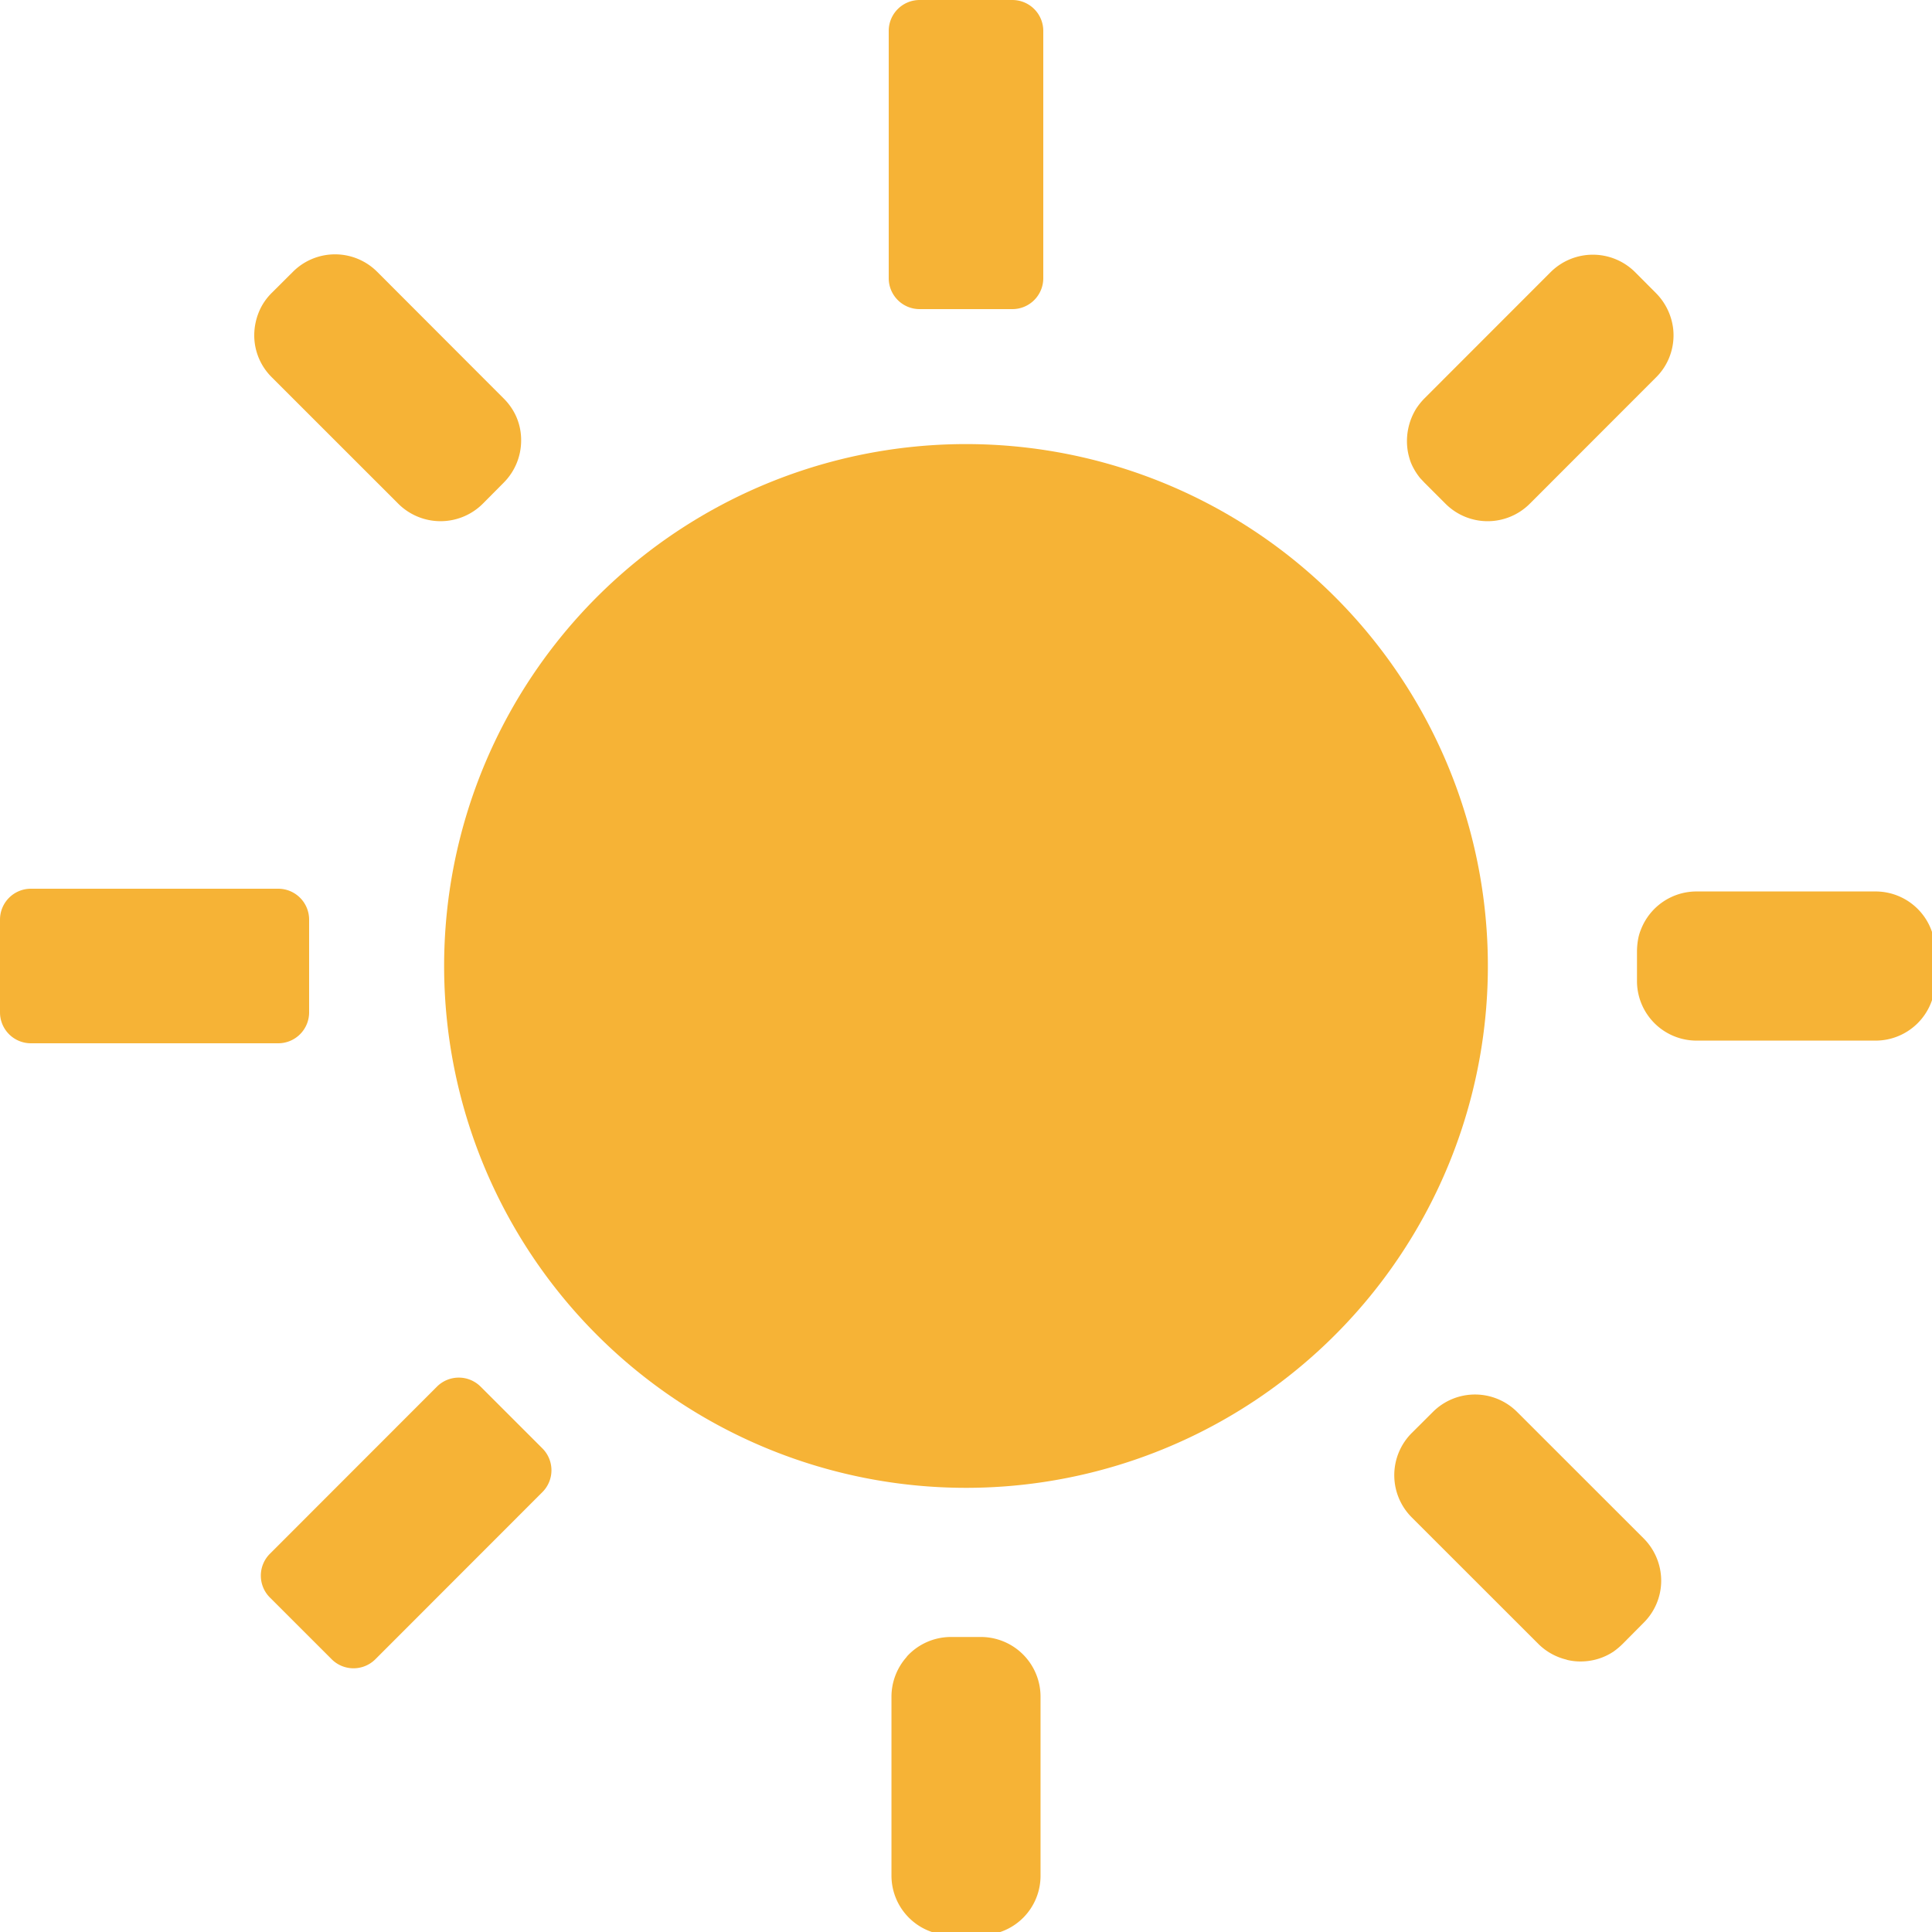 <?xml version="1.0" encoding="UTF-8"?>
<svg xmlns="http://www.w3.org/2000/svg" xmlns:xlink="http://www.w3.org/1999/xlink" width="50" height="50" viewBox="0 0 50 50">
  <defs>
    <clipPath id="clip-path">
      <rect id="Rectangle_392" data-name="Rectangle 392" width="50" height="50" transform="translate(0.082 0.082)" fill="#f6b336"></rect>
    </clipPath>
  </defs>
  <g id="icon_summer" data-name="icon/summer" transform="translate(-0.082 -0.082)">
    <g id="Group_627" data-name="Group 627" clip-path="url(#clip-path)">
      <path id="Rectangle_389" data-name="Rectangle 389" d="M.8,0H3.2A.8.8,0,0,1,4,.8V7.2a.8.8,0,0,1-.8.8H.8A.8.8,0,0,1,0,7.2V.8A.8.8,0,0,1,.8,0Z" transform="translate(23.082 0.082)" fill="#f6b336"></path>
      <path id="Path_1134" data-name="Path 1134" d="M19.506,33.011A13.506,13.506,0,1,0,6,19.506,13.507,13.507,0,0,0,19.506,33.011" transform="translate(5.576 5.576)" fill="#f6b336" fill-rule="evenodd"></path>
      <path id="Rectangle_390" data-name="Rectangle 390" d="M.8,0H7.2A.8.8,0,0,1,8,.8V3.2a.8.8,0,0,1-.8.8H.8A.8.8,0,0,1,0,3.2V.8A.8.8,0,0,1,.8,0Z" transform="translate(0.082 23.082)" fill="#f6b336"></path>
      <path id="Path_1135" data-name="Path 1135" d="M28.172,12a1.543,1.543,0,0,1,1.545,1.544v.772a1.543,1.543,0,0,1-1.545,1.544H23.545A1.542,1.542,0,0,1,22,14.315v-.772a1.862,1.862,0,0,1,.037-.349,1.228,1.228,0,0,1,.062-.2A1.543,1.543,0,0,1,23.545,12Z" transform="translate(20.447 11.153)" fill="#f6b336"></path>
      <path id="Path_1136" data-name="Path 1136" d="M24.819,3.91a1.549,1.549,0,0,0-2.186,0L19.366,7.179a1.757,1.757,0,0,0-.208.257,1.6,1.6,0,0,0-.218,1.129,1.775,1.775,0,0,0,.071.259A1.386,1.386,0,0,0,19.094,9a1.66,1.66,0,0,0,.166.245l.106.112.546.546a1.541,1.541,0,0,0,2.182,0l3.266-3.268a1.511,1.511,0,0,0,.328-.48,1.541,1.541,0,0,0,.118-.766,1.572,1.572,0,0,0-.446-.936Z" transform="translate(17.579 3.215)" fill="#f6b336"></path>
      <path id="Path_1137" data-name="Path 1137" d="M7.181,9.909a1.549,1.549,0,0,0,2.186,0l.542-.546A1.544,1.544,0,0,0,10.36,8.27a1.5,1.5,0,0,0-.154-.675,1.568,1.568,0,0,0-.3-.413L6.635,3.907a1.541,1.541,0,0,0-2.182,0l-.546.544a1.508,1.508,0,0,0-.284.386,1.6,1.6,0,0,0-.17.741,1.526,1.526,0,0,0,.453,1.057Z" transform="translate(3.209 3.21)" fill="#f6b336"></path>
      <path id="Rectangle_391" data-name="Rectangle 391" d="M.8,0H6.915a.8.8,0,0,1,.8.8V3.06a.8.8,0,0,1-.8.8H.8a.8.8,0,0,1-.8-.8V.8A.8.8,0,0,1,.8,0Z" transform="translate(6.501 40.86) rotate(-45.017)" fill="#f6b336"></path>
      <path id="Path_1138" data-name="Path 1138" d="M23.21,25.614a1.456,1.456,0,0,0,.419.041,1.53,1.53,0,0,0,.791-.255,1.888,1.888,0,0,0,.237-.2l.542-.546a1.533,1.533,0,0,0,.453-1.044,1.553,1.553,0,0,0-.453-1.138L21.925,19.2a1.542,1.542,0,0,0-2.182,0l-.546.544a1.544,1.544,0,0,0,0,2.184L22.471,25.2a1.545,1.545,0,0,0,.739.411" transform="translate(17.421 17.424)" fill="#f6b336"></path>
      <path id="Path_1139" data-name="Path 1139" d="M12.4,22.509a1.551,1.551,0,0,0-.4,1.034v4.632a1.542,1.542,0,0,0,1.545,1.542h.768a1.536,1.536,0,0,0,1.545-1.542V23.544A1.545,1.545,0,0,0,14.313,22h-.768a1.544,1.544,0,0,0-1.15.509" transform="translate(11.153 20.447)" fill="#f6b336"></path>
    </g>
  </g>
</svg>
